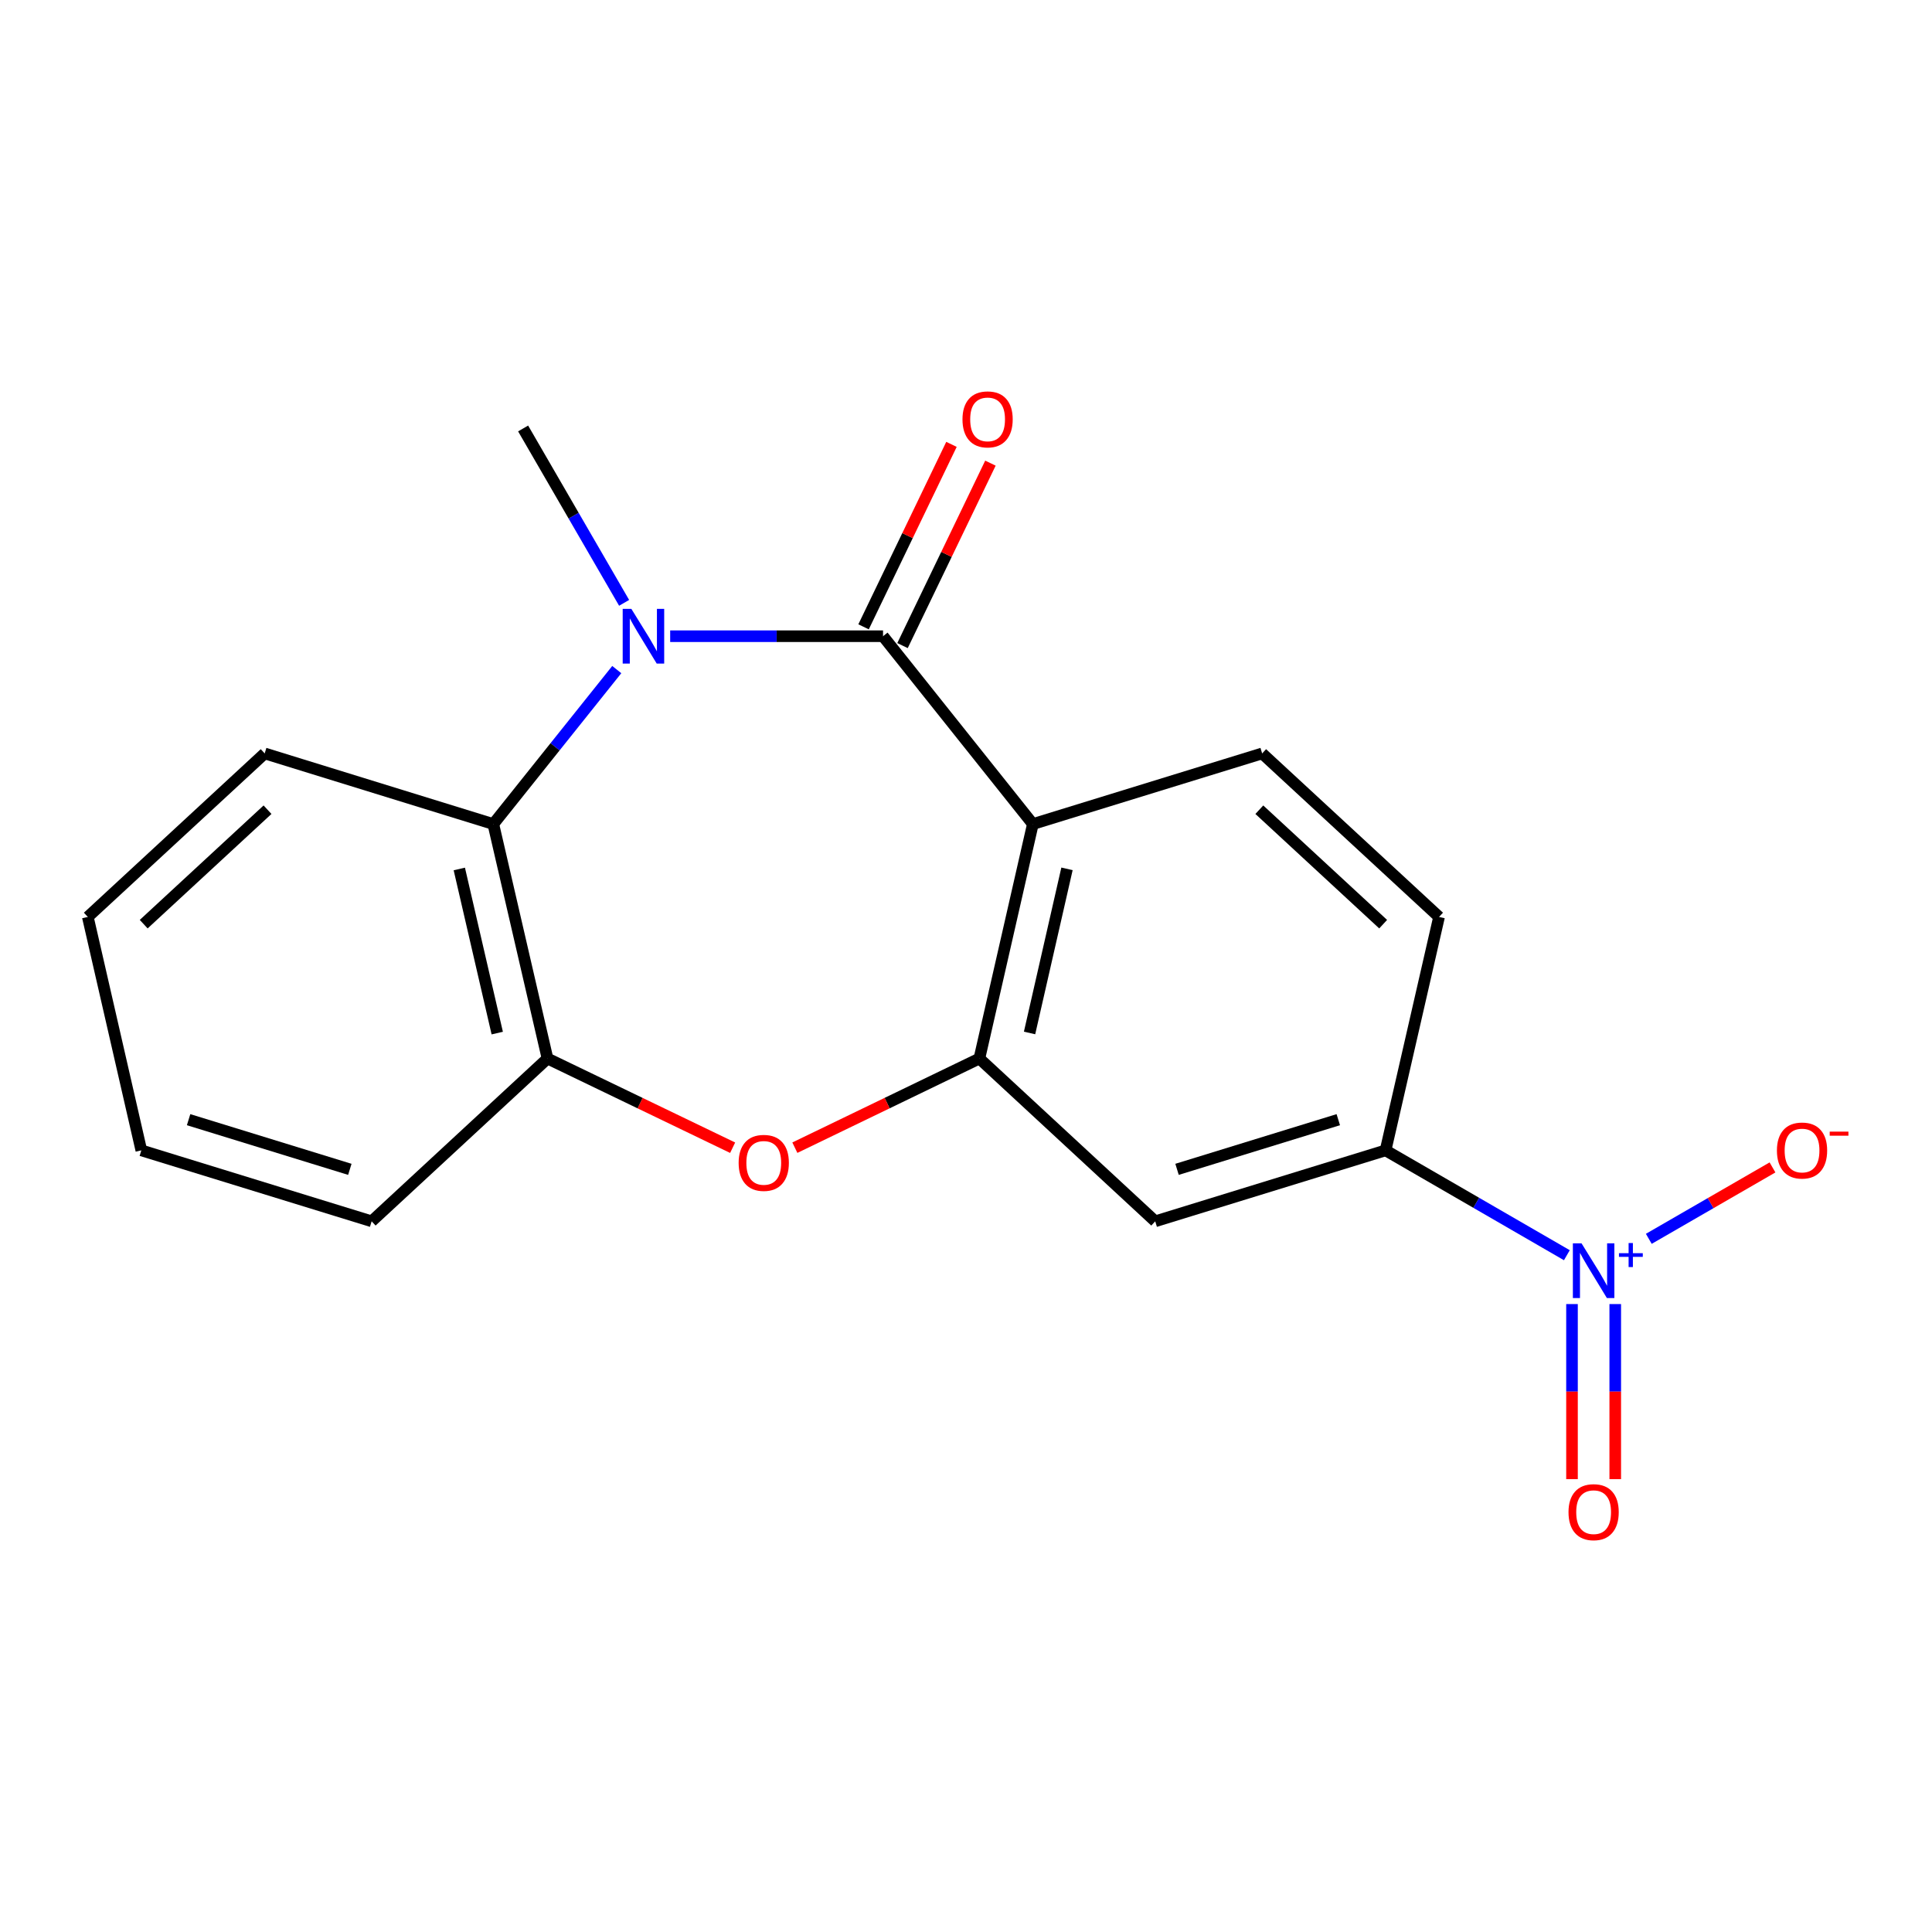 <?xml version='1.0' encoding='iso-8859-1'?>
<svg version='1.1' baseProfile='full'
              xmlns='http://www.w3.org/2000/svg'
                      xmlns:rdkit='http://www.rdkit.org/xml'
                      xmlns:xlink='http://www.w3.org/1999/xlink'
                  xml:space='preserve'
width='1000px' height='1000px' viewBox='0 0 1000 1000'>
<!-- END OF HEADER -->
<rect style='opacity:1.0;fill:#FFFFFF;stroke:none' width='1000' height='1000' x='0' y='0'> </rect>
<path class='bond-0' d='M 457.06,329.301 L 401.972,329.301' style='fill:none;fill-rule:evenodd;stroke:#000000;stroke-width:6px;stroke-linecap:butt;stroke-linejoin:miter;stroke-opacity:1' />
<path class='bond-0' d='M 401.972,329.301 L 346.884,329.301' style='fill:none;fill-rule:evenodd;stroke:#0000FF;stroke-width:6px;stroke-linecap:butt;stroke-linejoin:miter;stroke-opacity:1' />
<path class='bond-1' d='M 457.06,329.301 L 534.606,426.532' style='fill:none;fill-rule:evenodd;stroke:#000000;stroke-width:6px;stroke-linecap:butt;stroke-linejoin:miter;stroke-opacity:1' />
<path class='bond-11' d='M 467.142,334.159 L 489.894,286.94' style='fill:none;fill-rule:evenodd;stroke:#000000;stroke-width:6px;stroke-linecap:butt;stroke-linejoin:miter;stroke-opacity:1' />
<path class='bond-11' d='M 489.894,286.94 L 512.646,239.721' style='fill:none;fill-rule:evenodd;stroke:#FF0000;stroke-width:6px;stroke-linecap:butt;stroke-linejoin:miter;stroke-opacity:1' />
<path class='bond-11' d='M 446.978,324.443 L 469.73,277.224' style='fill:none;fill-rule:evenodd;stroke:#000000;stroke-width:6px;stroke-linecap:butt;stroke-linejoin:miter;stroke-opacity:1' />
<path class='bond-11' d='M 469.73,277.224 L 492.482,230.005' style='fill:none;fill-rule:evenodd;stroke:#FF0000;stroke-width:6px;stroke-linecap:butt;stroke-linejoin:miter;stroke-opacity:1' />
<path class='bond-5' d='M 319.24,346.573 L 287.288,386.552' style='fill:none;fill-rule:evenodd;stroke:#0000FF;stroke-width:6px;stroke-linecap:butt;stroke-linejoin:miter;stroke-opacity:1' />
<path class='bond-5' d='M 287.288,386.552 L 255.336,426.532' style='fill:none;fill-rule:evenodd;stroke:#000000;stroke-width:6px;stroke-linecap:butt;stroke-linejoin:miter;stroke-opacity:1' />
<path class='bond-14' d='M 323.044,312.034 L 296.906,266.904' style='fill:none;fill-rule:evenodd;stroke:#0000FF;stroke-width:6px;stroke-linecap:butt;stroke-linejoin:miter;stroke-opacity:1' />
<path class='bond-14' d='M 296.906,266.904 L 270.768,221.774' style='fill:none;fill-rule:evenodd;stroke:#000000;stroke-width:6px;stroke-linecap:butt;stroke-linejoin:miter;stroke-opacity:1' />
<path class='bond-2' d='M 534.606,426.532 L 506.925,547.887' style='fill:none;fill-rule:evenodd;stroke:#000000;stroke-width:6px;stroke-linecap:butt;stroke-linejoin:miter;stroke-opacity:1' />
<path class='bond-2' d='M 552.277,449.713 L 532.9,534.662' style='fill:none;fill-rule:evenodd;stroke:#000000;stroke-width:6px;stroke-linecap:butt;stroke-linejoin:miter;stroke-opacity:1' />
<path class='bond-9' d='M 534.606,426.532 L 653.288,389.972' style='fill:none;fill-rule:evenodd;stroke:#000000;stroke-width:6px;stroke-linecap:butt;stroke-linejoin:miter;stroke-opacity:1' />
<path class='bond-4' d='M 506.925,547.887 L 459.172,570.963' style='fill:none;fill-rule:evenodd;stroke:#000000;stroke-width:6px;stroke-linecap:butt;stroke-linejoin:miter;stroke-opacity:1' />
<path class='bond-4' d='M 459.172,570.963 L 411.418,594.039' style='fill:none;fill-rule:evenodd;stroke:#FF0000;stroke-width:6px;stroke-linecap:butt;stroke-linejoin:miter;stroke-opacity:1' />
<path class='bond-7' d='M 506.925,547.887 L 597.938,632.148' style='fill:none;fill-rule:evenodd;stroke:#000000;stroke-width:6px;stroke-linecap:butt;stroke-linejoin:miter;stroke-opacity:1' />
<path class='bond-3' d='M 811.006,649.693 L 764.087,622.56' style='fill:none;fill-rule:evenodd;stroke:#0000FF;stroke-width:6px;stroke-linecap:butt;stroke-linejoin:miter;stroke-opacity:1' />
<path class='bond-3' d='M 764.087,622.56 L 717.167,595.427' style='fill:none;fill-rule:evenodd;stroke:#000000;stroke-width:6px;stroke-linecap:butt;stroke-linejoin:miter;stroke-opacity:1' />
<path class='bond-10' d='M 853.415,641.216 L 885.428,622.735' style='fill:none;fill-rule:evenodd;stroke:#0000FF;stroke-width:6px;stroke-linecap:butt;stroke-linejoin:miter;stroke-opacity:1' />
<path class='bond-10' d='M 885.428,622.735 L 917.442,604.253' style='fill:none;fill-rule:evenodd;stroke:#FF0000;stroke-width:6px;stroke-linecap:butt;stroke-linejoin:miter;stroke-opacity:1' />
<path class='bond-12' d='M 813.664,674.985 L 813.664,720.294' style='fill:none;fill-rule:evenodd;stroke:#0000FF;stroke-width:6px;stroke-linecap:butt;stroke-linejoin:miter;stroke-opacity:1' />
<path class='bond-12' d='M 813.664,720.294 L 813.664,765.603' style='fill:none;fill-rule:evenodd;stroke:#FF0000;stroke-width:6px;stroke-linecap:butt;stroke-linejoin:miter;stroke-opacity:1' />
<path class='bond-12' d='M 836.048,674.985 L 836.048,720.294' style='fill:none;fill-rule:evenodd;stroke:#0000FF;stroke-width:6px;stroke-linecap:butt;stroke-linejoin:miter;stroke-opacity:1' />
<path class='bond-12' d='M 836.048,720.294 L 836.048,765.603' style='fill:none;fill-rule:evenodd;stroke:#FF0000;stroke-width:6px;stroke-linecap:butt;stroke-linejoin:miter;stroke-opacity:1' />
<path class='bond-19' d='M 379.213,594.058 L 331.301,570.973' style='fill:none;fill-rule:evenodd;stroke:#FF0000;stroke-width:6px;stroke-linecap:butt;stroke-linejoin:miter;stroke-opacity:1' />
<path class='bond-19' d='M 331.301,570.973 L 283.39,547.887' style='fill:none;fill-rule:evenodd;stroke:#000000;stroke-width:6px;stroke-linecap:butt;stroke-linejoin:miter;stroke-opacity:1' />
<path class='bond-6' d='M 255.336,426.532 L 283.39,547.887' style='fill:none;fill-rule:evenodd;stroke:#000000;stroke-width:6px;stroke-linecap:butt;stroke-linejoin:miter;stroke-opacity:1' />
<path class='bond-6' d='M 237.736,449.777 L 257.374,534.725' style='fill:none;fill-rule:evenodd;stroke:#000000;stroke-width:6px;stroke-linecap:butt;stroke-linejoin:miter;stroke-opacity:1' />
<path class='bond-15' d='M 255.336,426.532 L 137.003,389.972' style='fill:none;fill-rule:evenodd;stroke:#000000;stroke-width:6px;stroke-linecap:butt;stroke-linejoin:miter;stroke-opacity:1' />
<path class='bond-16' d='M 283.39,547.887 L 192.364,632.148' style='fill:none;fill-rule:evenodd;stroke:#000000;stroke-width:6px;stroke-linecap:butt;stroke-linejoin:miter;stroke-opacity:1' />
<path class='bond-20' d='M 597.938,632.148 L 717.167,595.427' style='fill:none;fill-rule:evenodd;stroke:#000000;stroke-width:6px;stroke-linecap:butt;stroke-linejoin:miter;stroke-opacity:1' />
<path class='bond-20' d='M 609.234,605.248 L 692.694,579.543' style='fill:none;fill-rule:evenodd;stroke:#000000;stroke-width:6px;stroke-linecap:butt;stroke-linejoin:miter;stroke-opacity:1' />
<path class='bond-8' d='M 717.167,595.427 L 744.848,474.606' style='fill:none;fill-rule:evenodd;stroke:#000000;stroke-width:6px;stroke-linecap:butt;stroke-linejoin:miter;stroke-opacity:1' />
<path class='bond-13' d='M 653.288,389.972 L 744.848,474.606' style='fill:none;fill-rule:evenodd;stroke:#000000;stroke-width:6px;stroke-linecap:butt;stroke-linejoin:miter;stroke-opacity:1' />
<path class='bond-13' d='M 651.828,419.104 L 715.92,478.348' style='fill:none;fill-rule:evenodd;stroke:#000000;stroke-width:6px;stroke-linecap:butt;stroke-linejoin:miter;stroke-opacity:1' />
<path class='bond-17' d='M 137.003,389.972 L 45.455,474.606' style='fill:none;fill-rule:evenodd;stroke:#000000;stroke-width:6px;stroke-linecap:butt;stroke-linejoin:miter;stroke-opacity:1' />
<path class='bond-17' d='M 138.465,419.103 L 74.381,478.347' style='fill:none;fill-rule:evenodd;stroke:#000000;stroke-width:6px;stroke-linecap:butt;stroke-linejoin:miter;stroke-opacity:1' />
<path class='bond-21' d='M 192.364,632.148 L 73.148,595.427' style='fill:none;fill-rule:evenodd;stroke:#000000;stroke-width:6px;stroke-linecap:butt;stroke-linejoin:miter;stroke-opacity:1' />
<path class='bond-21' d='M 181.071,605.248 L 97.619,579.543' style='fill:none;fill-rule:evenodd;stroke:#000000;stroke-width:6px;stroke-linecap:butt;stroke-linejoin:miter;stroke-opacity:1' />
<path class='bond-18' d='M 45.455,474.606 L 73.148,595.427' style='fill:none;fill-rule:evenodd;stroke:#000000;stroke-width:6px;stroke-linecap:butt;stroke-linejoin:miter;stroke-opacity:1' />
<path  class='atom-1' d='M 326.784 315.141
L 336.064 330.141
Q 336.984 331.621, 338.464 334.301
Q 339.944 336.981, 340.024 337.141
L 340.024 315.141
L 343.784 315.141
L 343.784 343.461
L 339.904 343.461
L 329.944 327.061
Q 328.784 325.141, 327.544 322.941
Q 326.344 320.741, 325.984 320.061
L 325.984 343.461
L 322.304 343.461
L 322.304 315.141
L 326.784 315.141
' fill='#0000FF'/>
<path  class='atom-4' d='M 818.596 643.542
L 827.876 658.542
Q 828.796 660.022, 830.276 662.702
Q 831.756 665.382, 831.836 665.542
L 831.836 643.542
L 835.596 643.542
L 835.596 671.862
L 831.716 671.862
L 821.756 655.462
Q 820.596 653.542, 819.356 651.342
Q 818.156 649.142, 817.796 648.462
L 817.796 671.862
L 814.116 671.862
L 814.116 643.542
L 818.596 643.542
' fill='#0000FF'/>
<path  class='atom-4' d='M 837.972 648.647
L 842.962 648.647
L 842.962 643.394
L 845.179 643.394
L 845.179 648.647
L 850.301 648.647
L 850.301 650.548
L 845.179 650.548
L 845.179 655.828
L 842.962 655.828
L 842.962 650.548
L 837.972 650.548
L 837.972 648.647
' fill='#0000FF'/>
<path  class='atom-5' d='M 382.319 601.899
Q 382.319 595.099, 385.679 591.299
Q 389.039 587.499, 395.319 587.499
Q 401.599 587.499, 404.959 591.299
Q 408.319 595.099, 408.319 601.899
Q 408.319 608.779, 404.919 612.699
Q 401.519 616.579, 395.319 616.579
Q 389.079 616.579, 385.679 612.699
Q 382.319 608.819, 382.319 601.899
M 395.319 613.379
Q 399.639 613.379, 401.959 610.499
Q 404.319 607.579, 404.319 601.899
Q 404.319 596.339, 401.959 593.539
Q 399.639 590.699, 395.319 590.699
Q 390.999 590.699, 388.639 593.499
Q 386.319 596.299, 386.319 601.899
Q 386.319 607.619, 388.639 610.499
Q 390.999 613.379, 395.319 613.379
' fill='#FF0000'/>
<path  class='atom-11' d='M 919.732 595.507
Q 919.732 588.707, 923.092 584.907
Q 926.452 581.107, 932.732 581.107
Q 939.012 581.107, 942.372 584.907
Q 945.732 588.707, 945.732 595.507
Q 945.732 602.387, 942.332 606.307
Q 938.932 610.187, 932.732 610.187
Q 926.492 610.187, 923.092 606.307
Q 919.732 602.427, 919.732 595.507
M 932.732 606.987
Q 937.052 606.987, 939.372 604.107
Q 941.732 601.187, 941.732 595.507
Q 941.732 589.947, 939.372 587.147
Q 937.052 584.307, 932.732 584.307
Q 928.412 584.307, 926.052 587.107
Q 923.732 589.907, 923.732 595.507
Q 923.732 601.227, 926.052 604.107
Q 928.412 606.987, 932.732 606.987
' fill='#FF0000'/>
<path  class='atom-11' d='M 947.052 585.729
L 956.74 585.729
L 956.74 587.841
L 947.052 587.841
L 947.052 585.729
' fill='#FF0000'/>
<path  class='atom-12' d='M 498.178 217.066
Q 498.178 210.266, 501.538 206.466
Q 504.898 202.666, 511.178 202.666
Q 517.458 202.666, 520.818 206.466
Q 524.178 210.266, 524.178 217.066
Q 524.178 223.946, 520.778 227.866
Q 517.378 231.746, 511.178 231.746
Q 504.938 231.746, 501.538 227.866
Q 498.178 223.986, 498.178 217.066
M 511.178 228.546
Q 515.498 228.546, 517.818 225.666
Q 520.178 222.746, 520.178 217.066
Q 520.178 211.506, 517.818 208.706
Q 515.498 205.866, 511.178 205.866
Q 506.858 205.866, 504.498 208.666
Q 502.178 211.466, 502.178 217.066
Q 502.178 222.786, 504.498 225.666
Q 506.858 228.546, 511.178 228.546
' fill='#FF0000'/>
<path  class='atom-13' d='M 811.856 782.694
Q 811.856 775.894, 815.216 772.094
Q 818.576 768.294, 824.856 768.294
Q 831.136 768.294, 834.496 772.094
Q 837.856 775.894, 837.856 782.694
Q 837.856 789.574, 834.456 793.494
Q 831.056 797.374, 824.856 797.374
Q 818.616 797.374, 815.216 793.494
Q 811.856 789.614, 811.856 782.694
M 824.856 794.174
Q 829.176 794.174, 831.496 791.294
Q 833.856 788.374, 833.856 782.694
Q 833.856 777.134, 831.496 774.334
Q 829.176 771.494, 824.856 771.494
Q 820.536 771.494, 818.176 774.294
Q 815.856 777.094, 815.856 782.694
Q 815.856 788.414, 818.176 791.294
Q 820.536 794.174, 824.856 794.174
' fill='#FF0000'/>
</svg>
